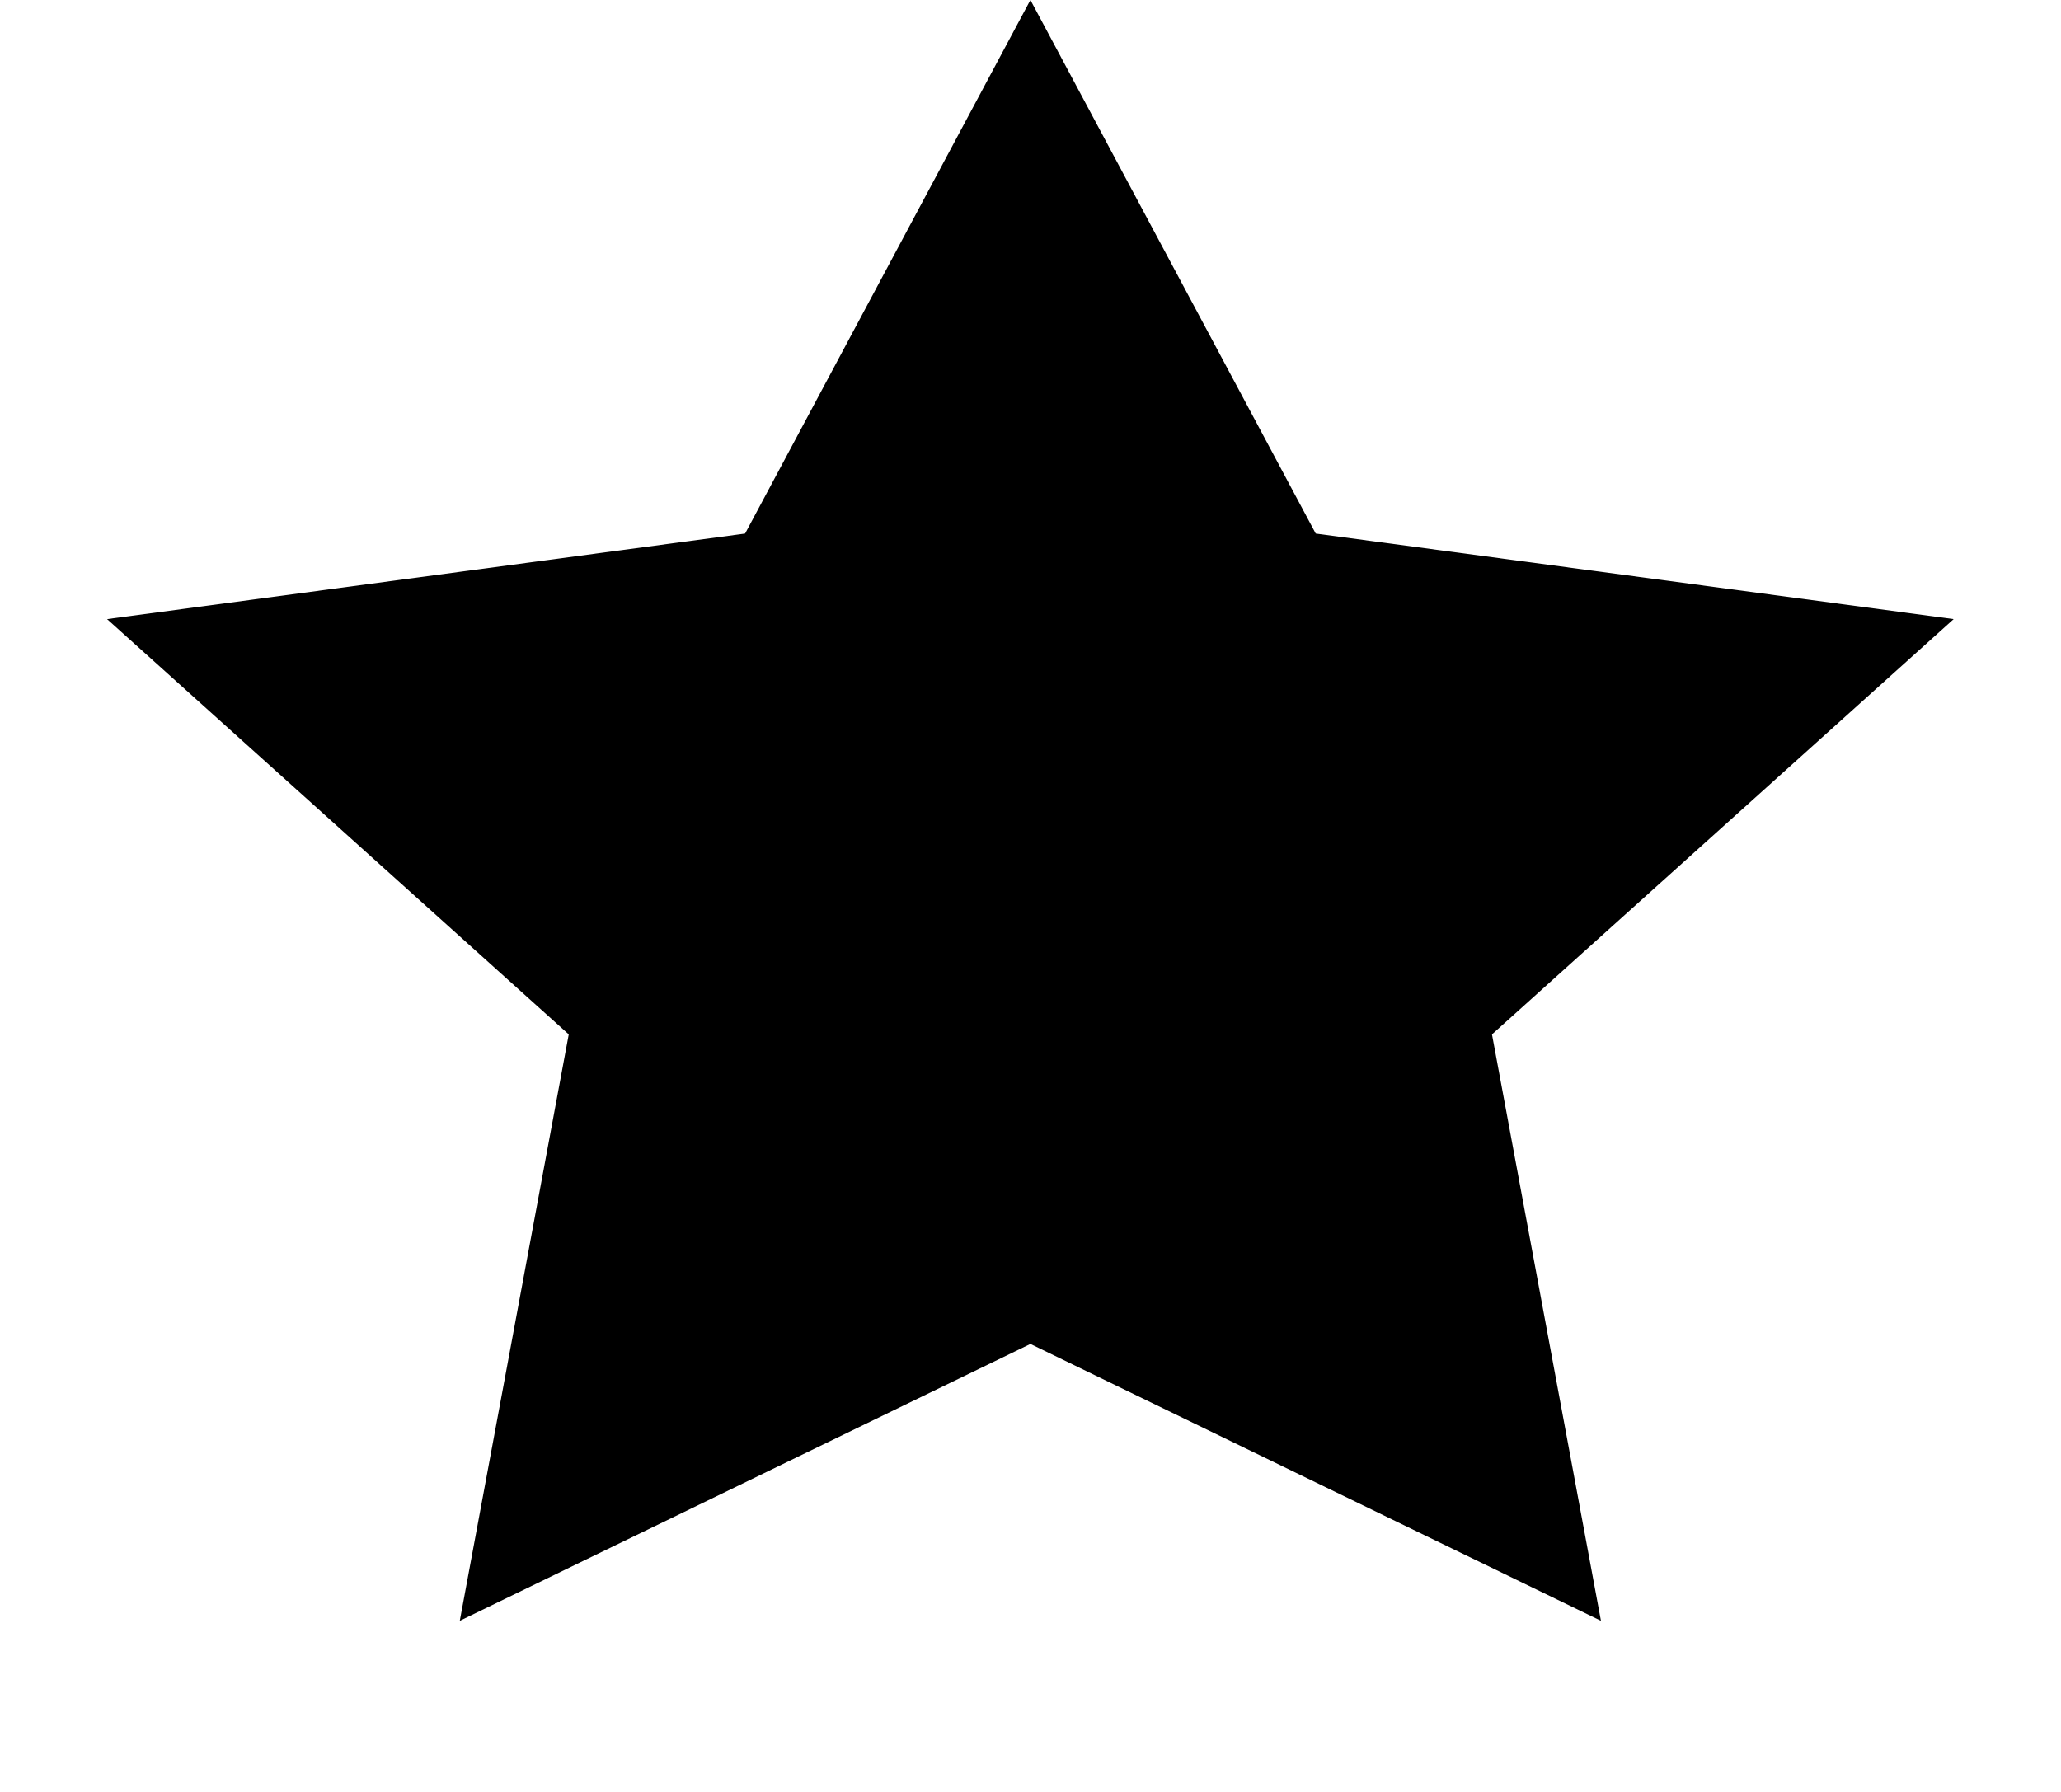 <svg viewBox="0 0 23 20" fill="none" xmlns="http://www.w3.org/2000/svg">
<path fill-rule="evenodd" clip-rule="evenodd" d="M11.499 15L5.131 18.09L6.347 11.545L1.195 6.91L8.315 5.955L11.499 0L14.683 5.955L21.802 6.91L16.65 11.545L17.866 18.09L11.499 15Z" fill="#000"/>
</svg>
